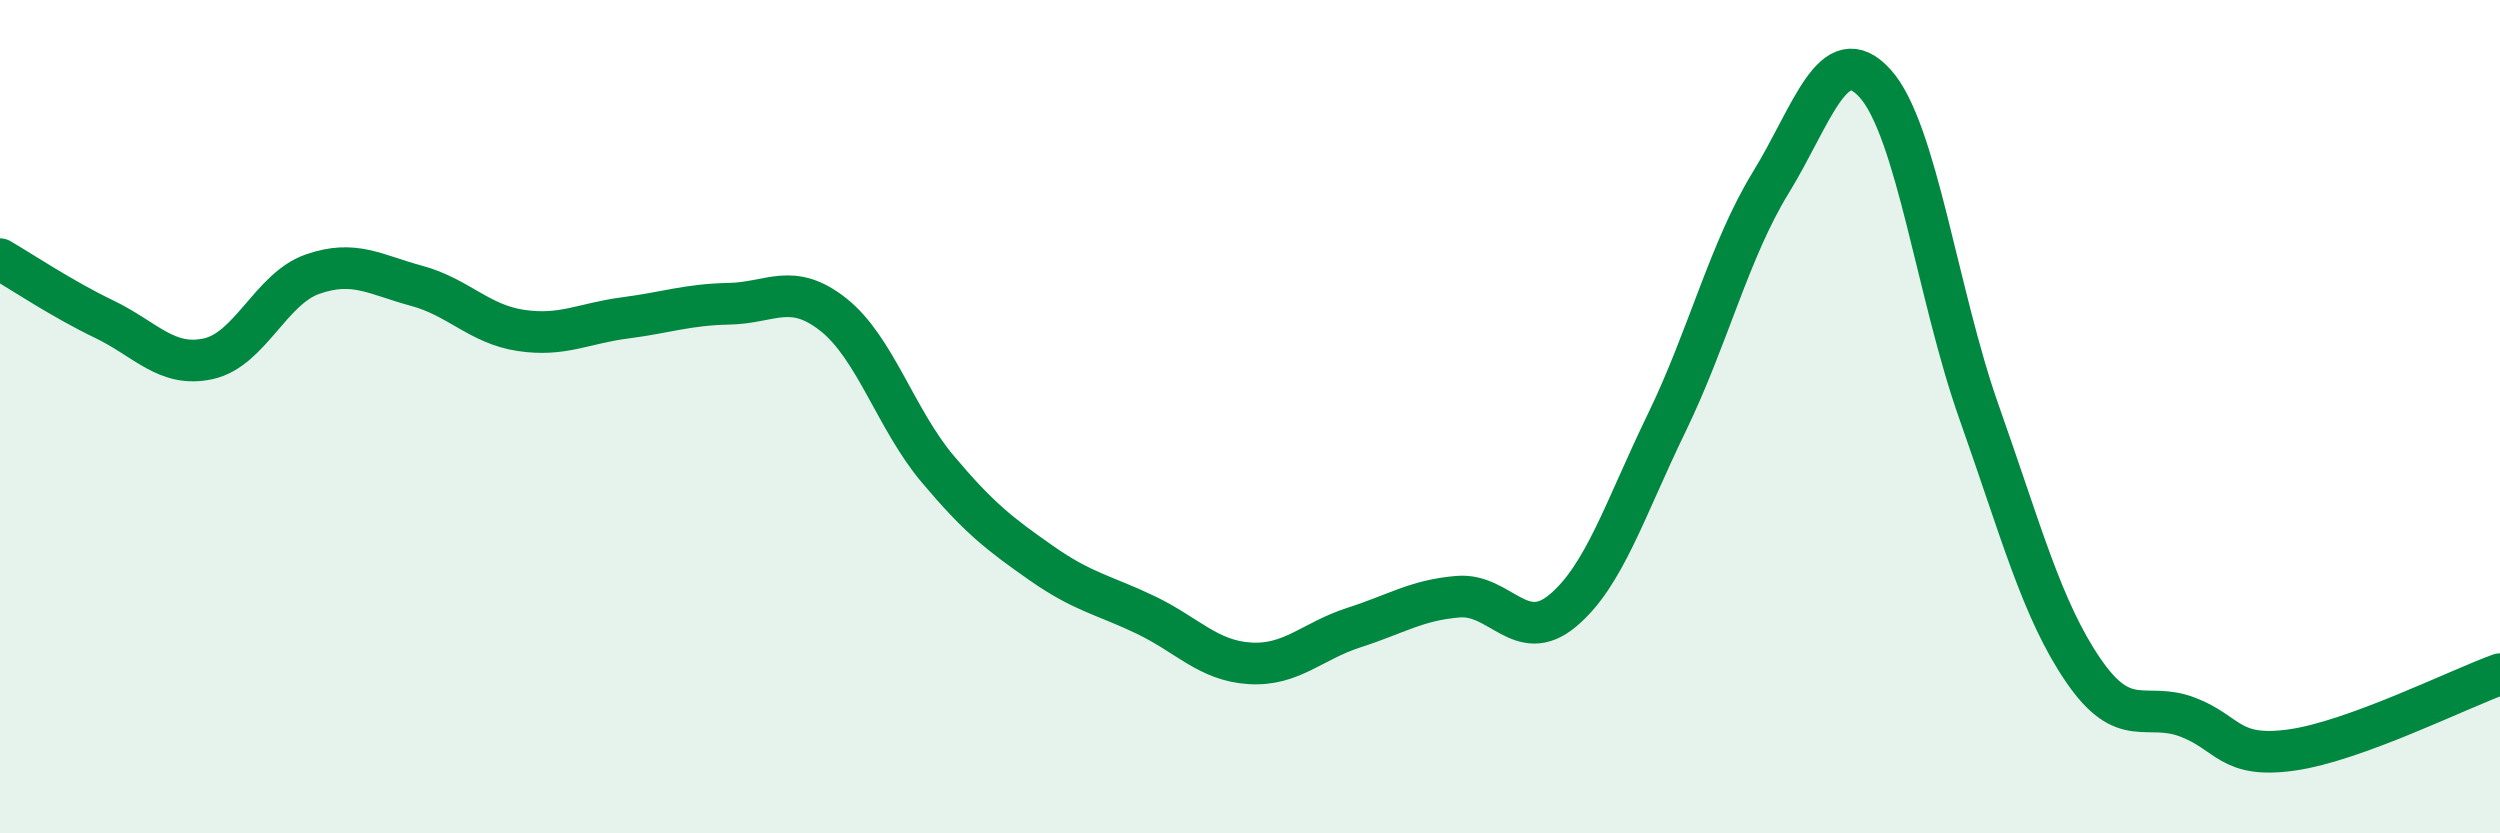
    <svg width="60" height="20" viewBox="0 0 60 20" xmlns="http://www.w3.org/2000/svg">
      <path
        d="M 0,6.22 C 0.5,6.51 1.5,7.18 2.5,7.66 C 3.5,8.14 4,8.83 5,8.61 C 6,8.39 6.5,6.93 7.5,6.58 C 8.5,6.23 9,6.59 10,6.86 C 11,7.13 11.5,7.78 12.5,7.93 C 13.5,8.08 14,7.76 15,7.63 C 16,7.5 16.5,7.31 17.5,7.29 C 18.5,7.27 19,6.76 20,7.55 C 21,8.34 21.5,10.06 22.5,11.25 C 23.5,12.44 24,12.82 25,13.52 C 26,14.22 26.5,14.28 27.5,14.76 C 28.5,15.24 29,15.86 30,15.92 C 31,15.98 31.5,15.38 32.5,15.06 C 33.5,14.74 34,14.4 35,14.32 C 36,14.24 36.5,15.49 37.5,14.66 C 38.5,13.83 39,12.21 40,10.15 C 41,8.09 41.5,6.01 42.5,4.38 C 43.5,2.75 44,0.9 45,2 C 46,3.1 46.5,7.08 47.5,9.9 C 48.5,12.72 49,14.63 50,16.09 C 51,17.55 51.5,16.83 52.5,17.21 C 53.5,17.59 53.5,18.21 55,18 C 56.5,17.79 59,16.54 60,16.18L60 20L0 20Z"
        fill="#008740"
        opacity="0.1"
        stroke-linecap="round"
        stroke-linejoin="round"
      />
      <path
        d="M 0,6.22 C 0.5,6.51 1.5,7.18 2.5,7.66 C 3.5,8.14 4,8.83 5,8.61 C 6,8.39 6.5,6.93 7.5,6.58 C 8.5,6.23 9,6.59 10,6.86 C 11,7.13 11.5,7.78 12.5,7.93 C 13.5,8.08 14,7.76 15,7.63 C 16,7.5 16.5,7.31 17.5,7.29 C 18.5,7.27 19,6.76 20,7.55 C 21,8.34 21.5,10.06 22.5,11.25 C 23.5,12.44 24,12.82 25,13.52 C 26,14.22 26.5,14.28 27.5,14.76 C 28.5,15.24 29,15.86 30,15.92 C 31,15.98 31.5,15.38 32.5,15.06 C 33.5,14.74 34,14.4 35,14.32 C 36,14.24 36.5,15.49 37.5,14.66 C 38.5,13.83 39,12.21 40,10.15 C 41,8.09 41.5,6.01 42.5,4.38 C 43.5,2.75 44,0.9 45,2 C 46,3.1 46.5,7.08 47.5,9.9 C 48.5,12.72 49,14.63 50,16.09 C 51,17.55 51.5,16.83 52.5,17.21 C 53.5,17.59 53.5,18.21 55,18 C 56.5,17.79 59,16.54 60,16.18"
        stroke="#008740"
        stroke-width="1"
        fill="none"
        stroke-linecap="round"
        stroke-linejoin="round"
      />
    </svg>
  